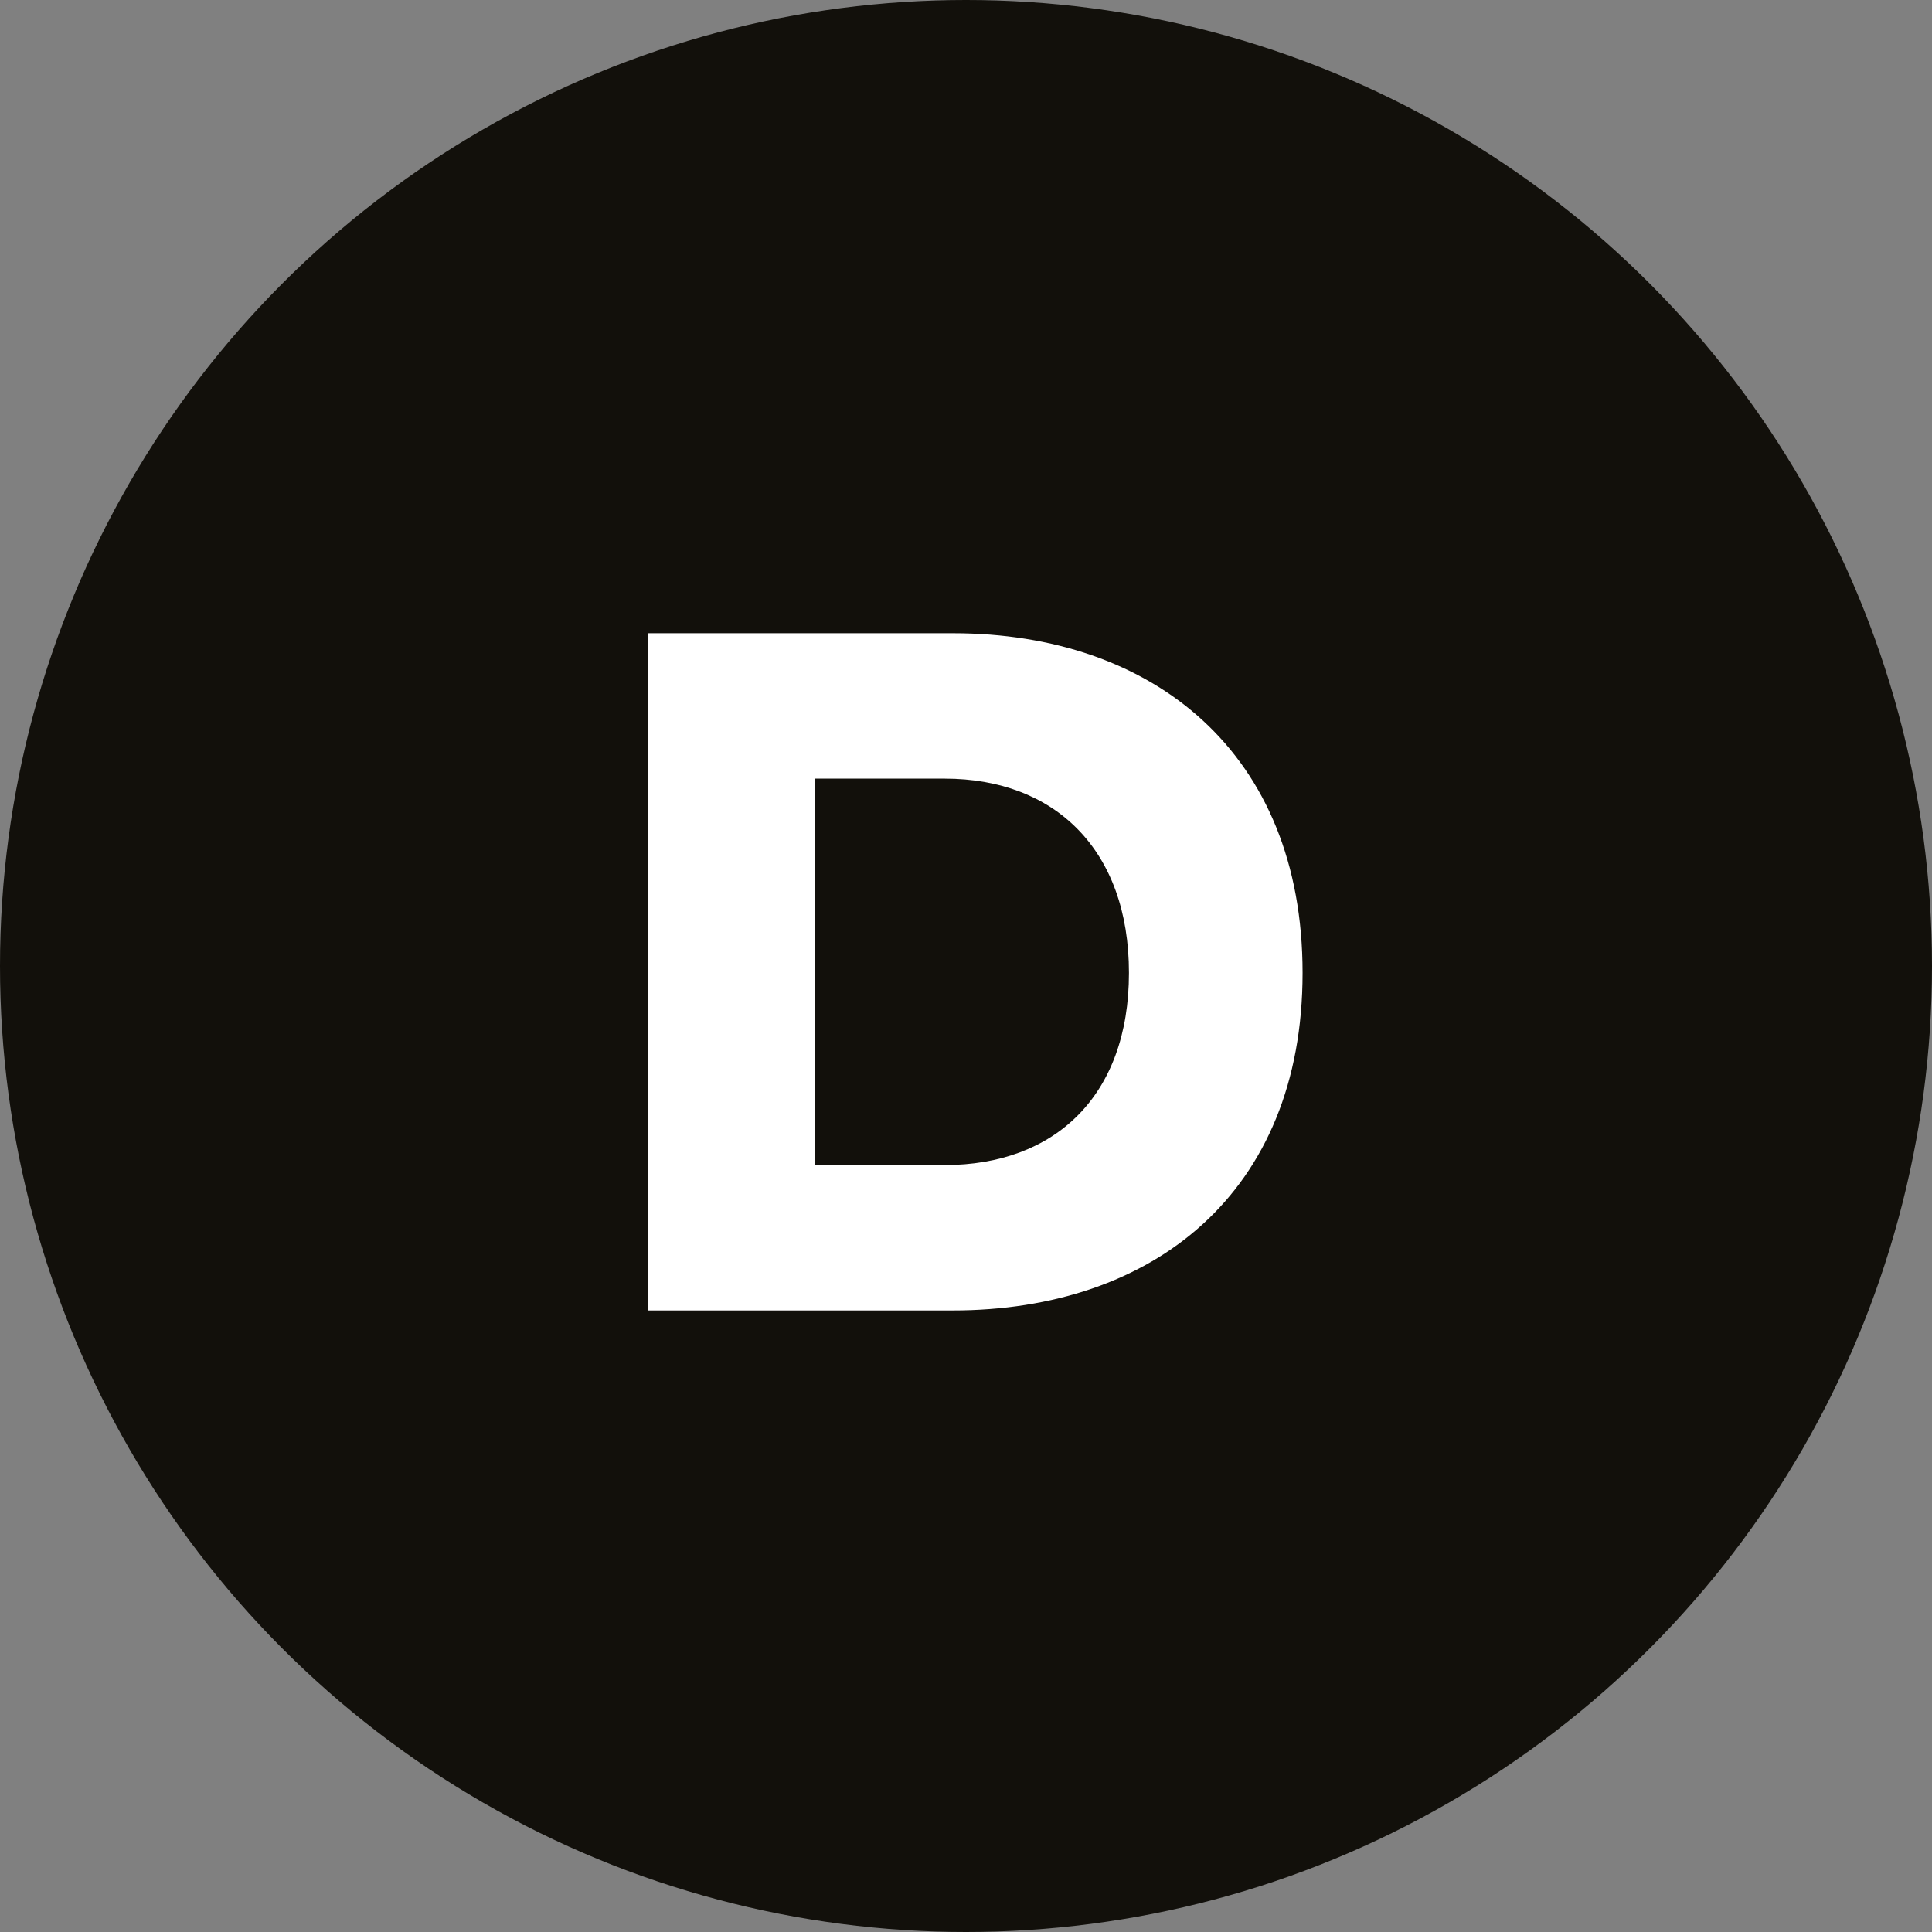 <svg xmlns="http://www.w3.org/2000/svg" viewBox="0 0 76 76"><rect x="0" y="0" width="76" height="76" fill="#808080" stroke="none"/><defs><style>.cls-1{fill:#12100b;}.cls-2{fill:#fff;}</style></defs><g id="Layer_2" data-name="Layer 2"><g id="MW"><circle class="cls-1" cx="38" cy="38" r="38"/><path class="cls-2" d="M25.49,24.91h12c7.87,0,13.75,4.7,13.75,13.36S45.35,51.55,37.48,51.55h-12Zm6.58,5.72v15.2h5.1c4.3,0,7.24-2.7,7.24-7.56s-2.94-7.64-7.24-7.64Z"/></g></g></svg>